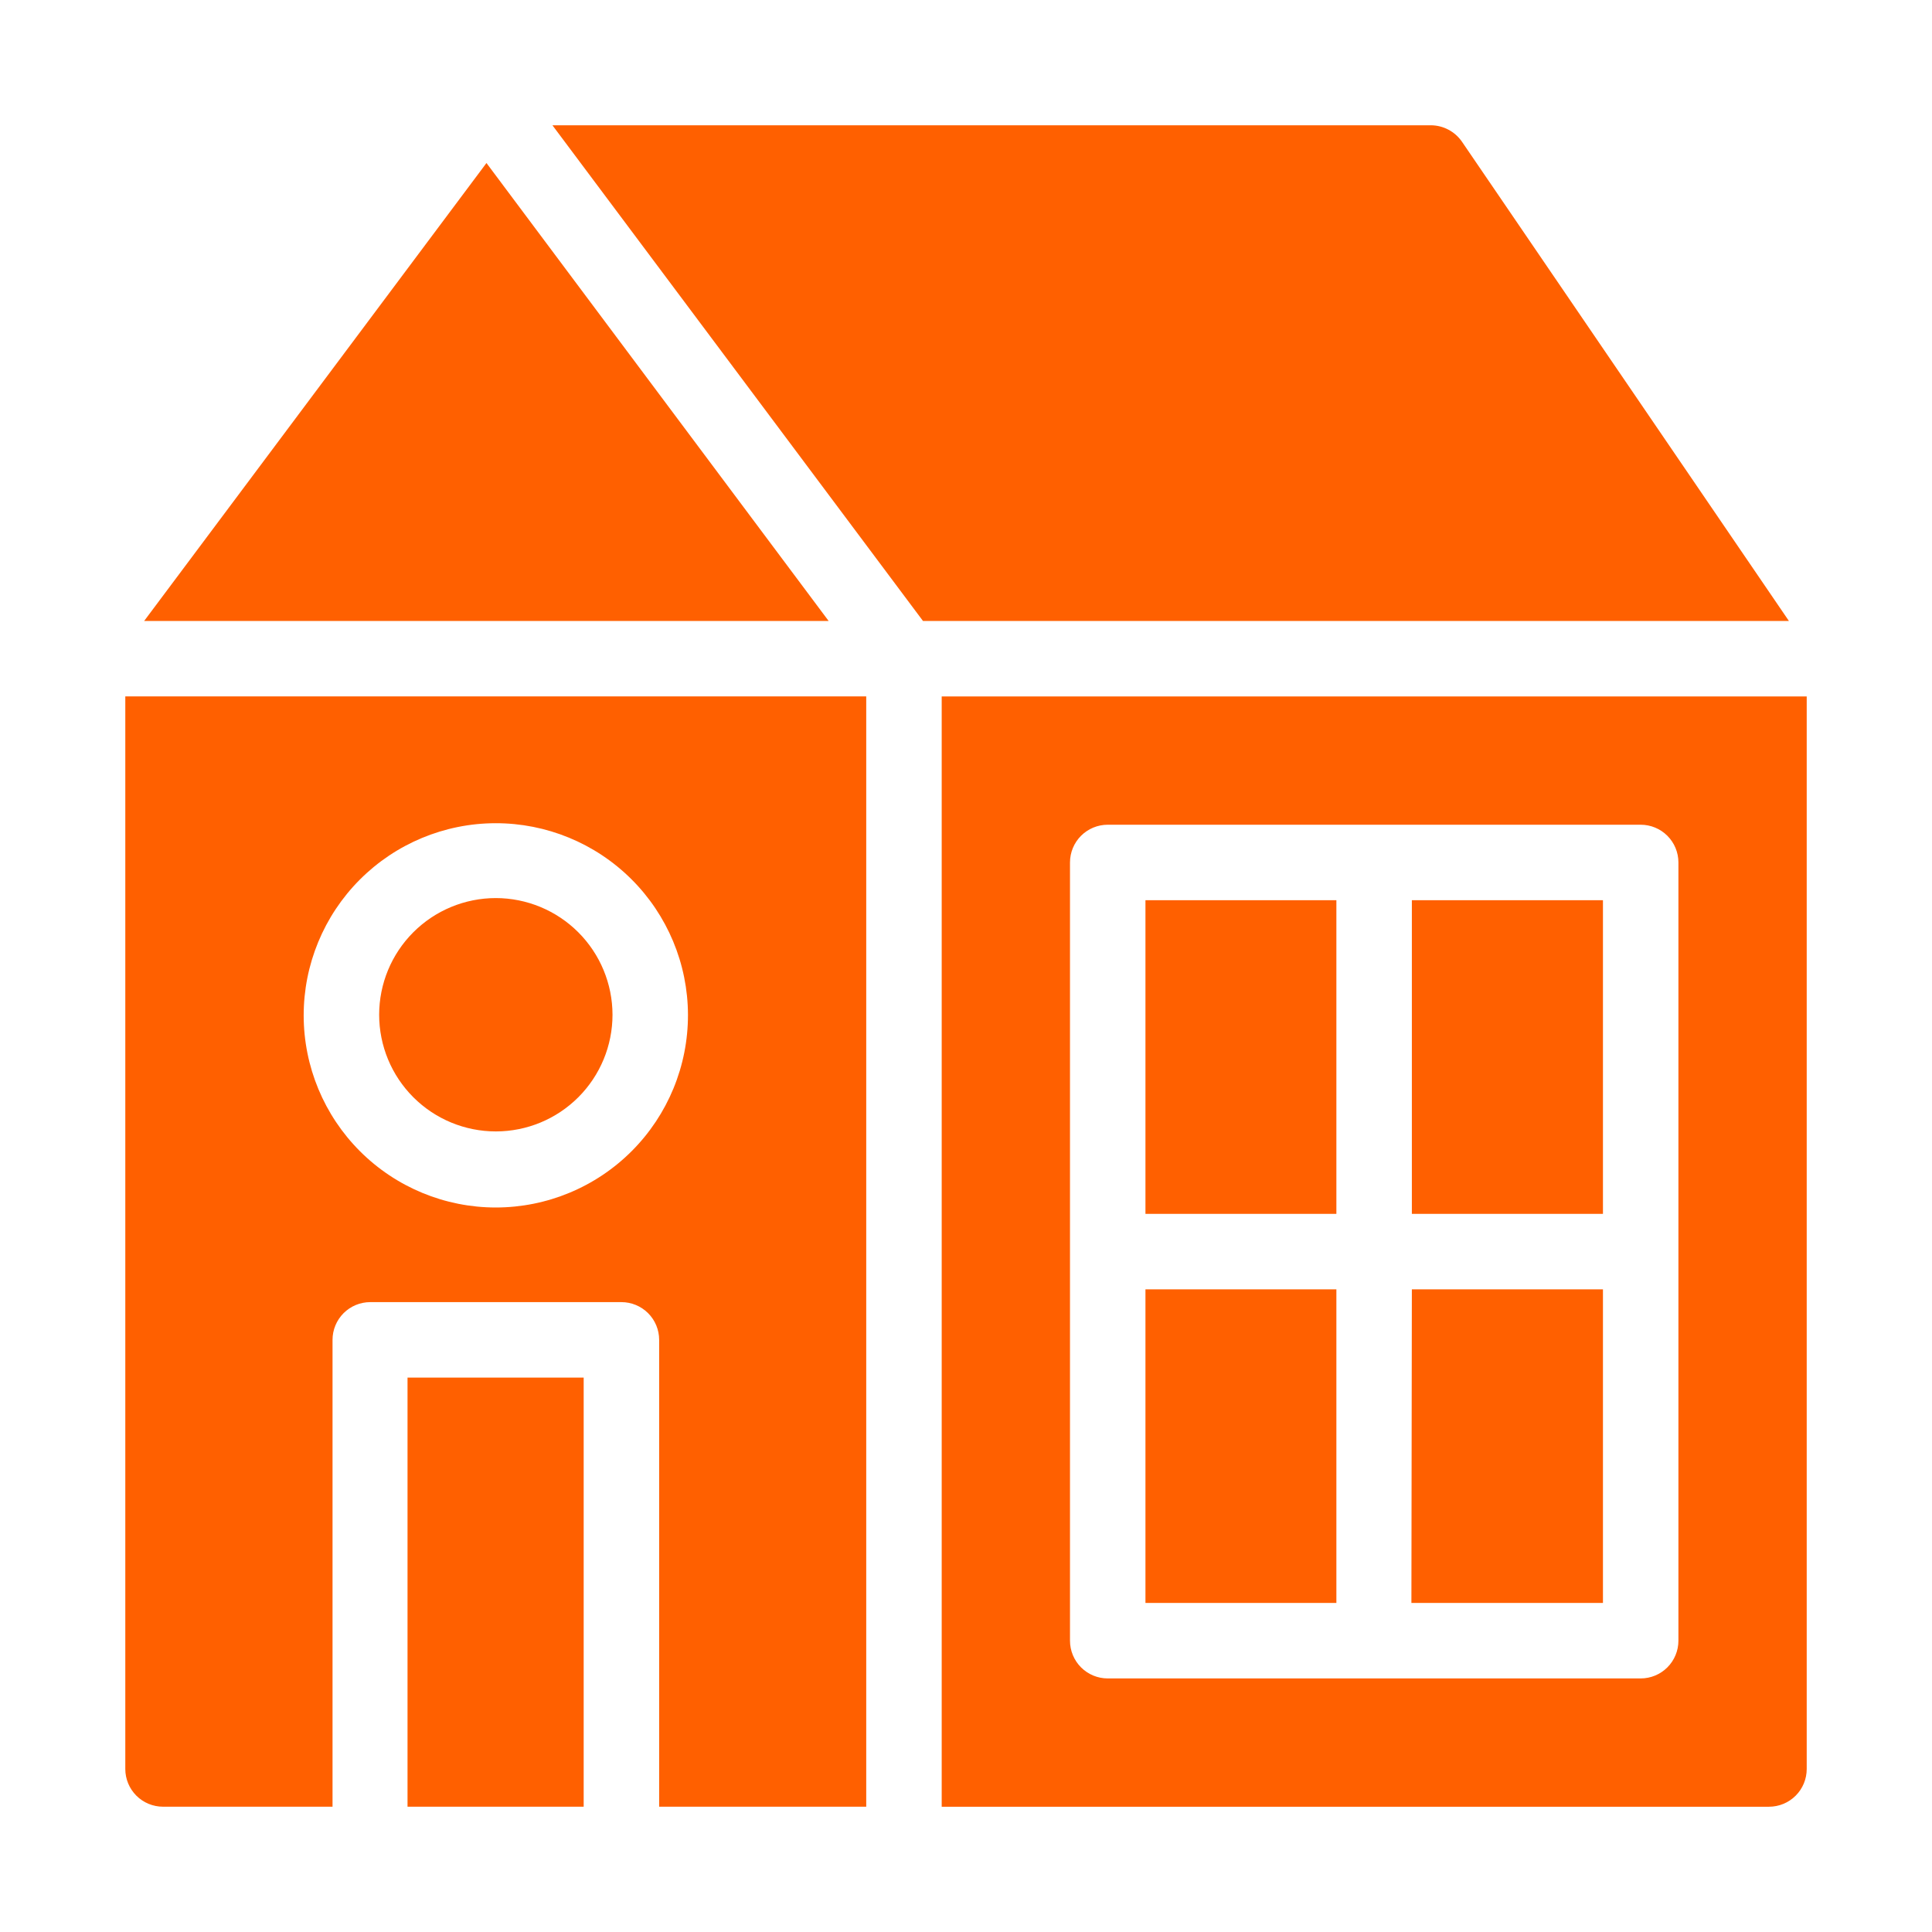 <?xml version="1.0" encoding="UTF-8"?>
<svg width="1200pt" height="1200pt" version="1.1" viewBox="0 0 1200 1200" xmlns="http://www.w3.org/2000/svg">
 <path d="m89.531 385.69 212.62-284.44 212.53 284.44zm483.75 0h537.84l-203.06-297.66c-4.398-6.383-11.652-10.203-19.406-10.219h-545.53zm-265.31 172.12c-19.219 0-37.652 7.637-51.242 21.227-13.59 13.59-21.227 32.023-21.227 51.242s7.637 37.652 21.227 51.242c13.59 13.59 32.023 21.227 51.242 21.227s37.652-7.637 51.242-21.227c13.59-13.59 21.227-32.023 21.227-51.242-0.023-19.211-7.668-37.629-21.254-51.215-13.586-13.586-32.004-21.23-51.215-21.254zm230.06-125.25v689.62h-128.62v-289.97c0-6.215-2.469-12.176-6.863-16.574-4.398-4.394-10.359-6.863-16.574-6.863h-156c-6.215 0-12.176 2.469-16.574 6.863-4.394 4.398-6.863 10.359-6.863 16.574v289.97h-105.28c-6.215 0-12.176-2.469-16.574-6.863-4.394-4.398-6.863-10.359-6.863-16.574v-666.19zm-110.72 197.72c-0.098-31.629-12.75-61.926-35.176-84.234s-52.785-34.801-84.418-34.734c-31.629 0.066-61.941 12.688-84.27 35.086-22.332 22.402-34.855 52.754-34.824 84.383 0.035 31.629 12.621 61.953 35 84.309 22.379 22.352 52.715 34.91 84.344 34.91 31.711-0.023 62.105-12.656 84.492-35.113 22.387-22.457 34.926-52.895 34.852-84.605zm-174.19 491.91h109.41v-266.53h-109.41zm623.53-126.56h118.97v-194.81h-118.69zm-165.19-241.69h118.59v-194.81h-118.59zm165.47 0h118.69v-194.81h-118.69zm-165.47 241.69h118.59v-194.81h-118.59zm410.72-563.06v666.19c0 6.215-2.469 12.176-6.863 16.574-4.398 4.394-10.359 6.863-16.574 6.863h-513.84v-689.62zm-79.688 103.12c0-6.215-2.469-12.176-6.863-16.574-4.398-4.394-10.359-6.863-16.574-6.863h-331.03c-6.215 0-12.176 2.469-16.574 6.863-4.394 4.398-6.863 10.359-6.863 16.574v483.38c0 6.215 2.469 12.176 6.863 16.574 4.398 4.394 10.359 6.863 16.574 6.863h331.03c6.215 0 12.176-2.469 16.574-6.863 4.394-4.398 6.863-10.359 6.863-16.574z" fill="#ff6000"/>
</svg>
